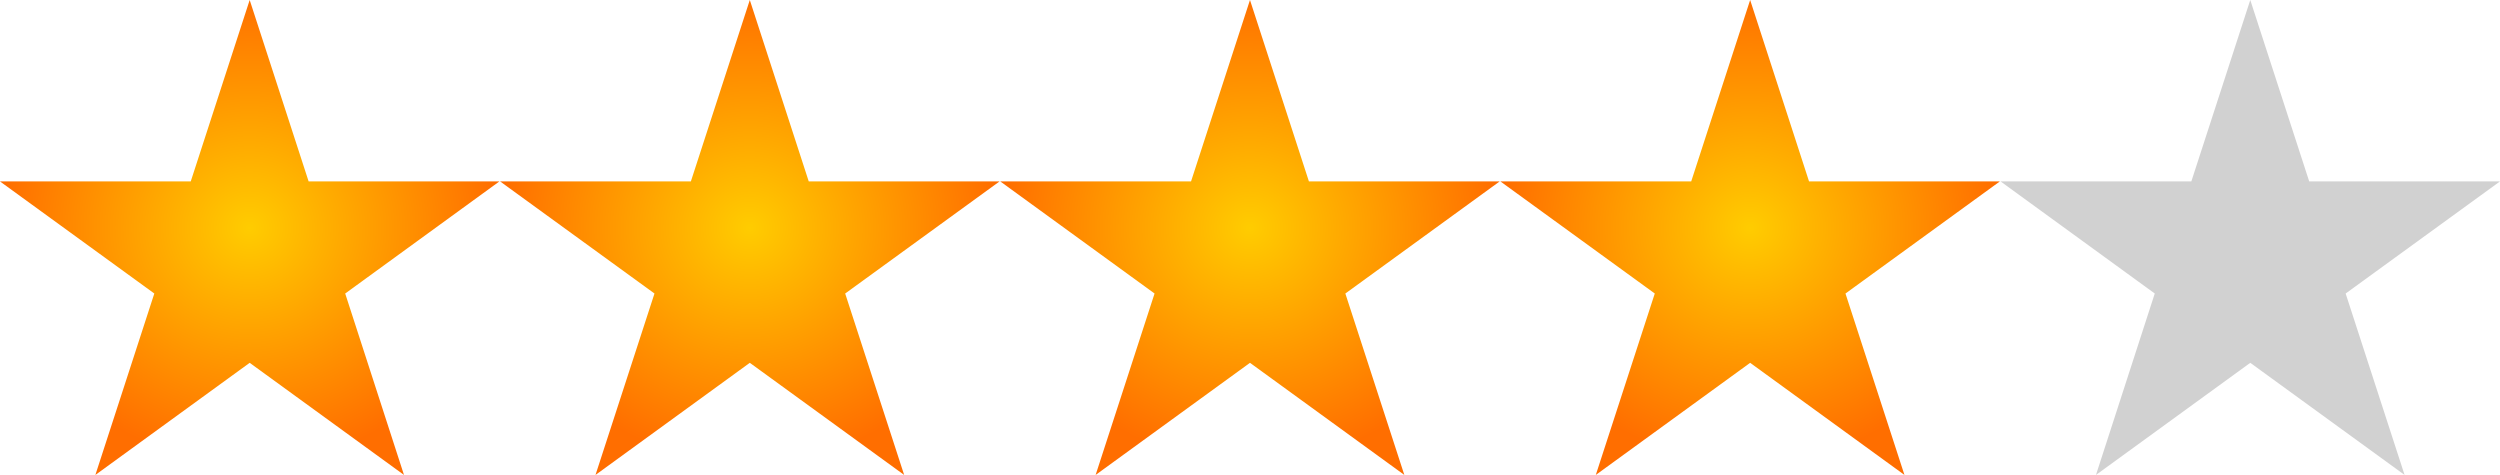 <svg id="svg2" xmlns="http://www.w3.org/2000/svg" xmlns:xlink="http://www.w3.org/1999/xlink" width="526.37" height="100" viewBox="0 0 526.37 100"><defs><radialGradient id="radial-gradient" cx="396.85" cy="-562.44" r="97.35" gradientTransform="matrix(0.54, 0, 0, -0.51, -157.42, -233.87)" gradientUnits="userSpaceOnUse"><stop offset="0" stop-color="#fc0"/><stop offset="1" stop-color="#ff6e00"/></radialGradient><radialGradient id="radial-gradient-2" cx="396.85" cy="-562.44" r="97.35" gradientTransform="matrix(0.54, 0, 0, -0.51, -52.12, -233.87)" xlink:href="#radial-gradient"/><radialGradient id="radial-gradient-3" cx="396.85" cy="-562.44" r="97.35" gradientTransform="matrix(0.54, 0, 0, -0.51, 53.19, -233.87)" xlink:href="#radial-gradient"/><radialGradient id="radial-gradient-4" cx="396.85" cy="-562.44" r="97.35" gradientTransform="matrix(0.54, 0, 0, -0.51, 158.49, -233.87)" xlink:href="#radial-gradient"/></defs><title>4_stars</title><path id="path1874" d="M56.89,5,69.3,43.2h40.16L77,66.8,89.38,105,56.89,81.39,24.4,105,36.81,66.8,4.32,43.2H44.48Z" transform="translate(-4.32 -5)" style="fill-rule:evenodd;fill:url(#radial-gradient)"/><g id="use4643"><path d="M162.19,5,174.6,43.2h40.17l-32.5,23.6L194.69,105l-32.5-23.61L129.7,105l12.42-38.2-32.5-23.6h40.16Z" transform="translate(-4.32 -5)" style="fill-rule:evenodd;fill:url(#radial-gradient-2)"/></g><g id="use4645"><path d="M267.5,5l12.41,38.2h40.16L287.58,66.8,300,105,267.5,81.39,235,105l12.41-38.2L214.93,43.2h40.16Z" transform="translate(-4.32 -5)" style="fill-rule:evenodd;fill:url(#radial-gradient-3)"/></g><g id="use4647"><path d="M372.81,5l12.4,38.2h40.17l-32.5,23.6L405.3,105,372.81,81.39,340.31,105l12.42-38.2-32.5-23.6H360.4Z" transform="translate(-4.32 -5)" style="fill-rule:evenodd;fill:url(#radial-gradient-4)"/></g><g id="use4650"><path d="M478.11,5l12.41,38.2h40.16L498.19,66.8,510.6,105,478.11,81.39,445.62,105,458,66.8,425.54,43.2H465.7Z" transform="translate(-4.32 -5)" style="fill:#d1d1d1;fill-rule:evenodd"/></g></svg>